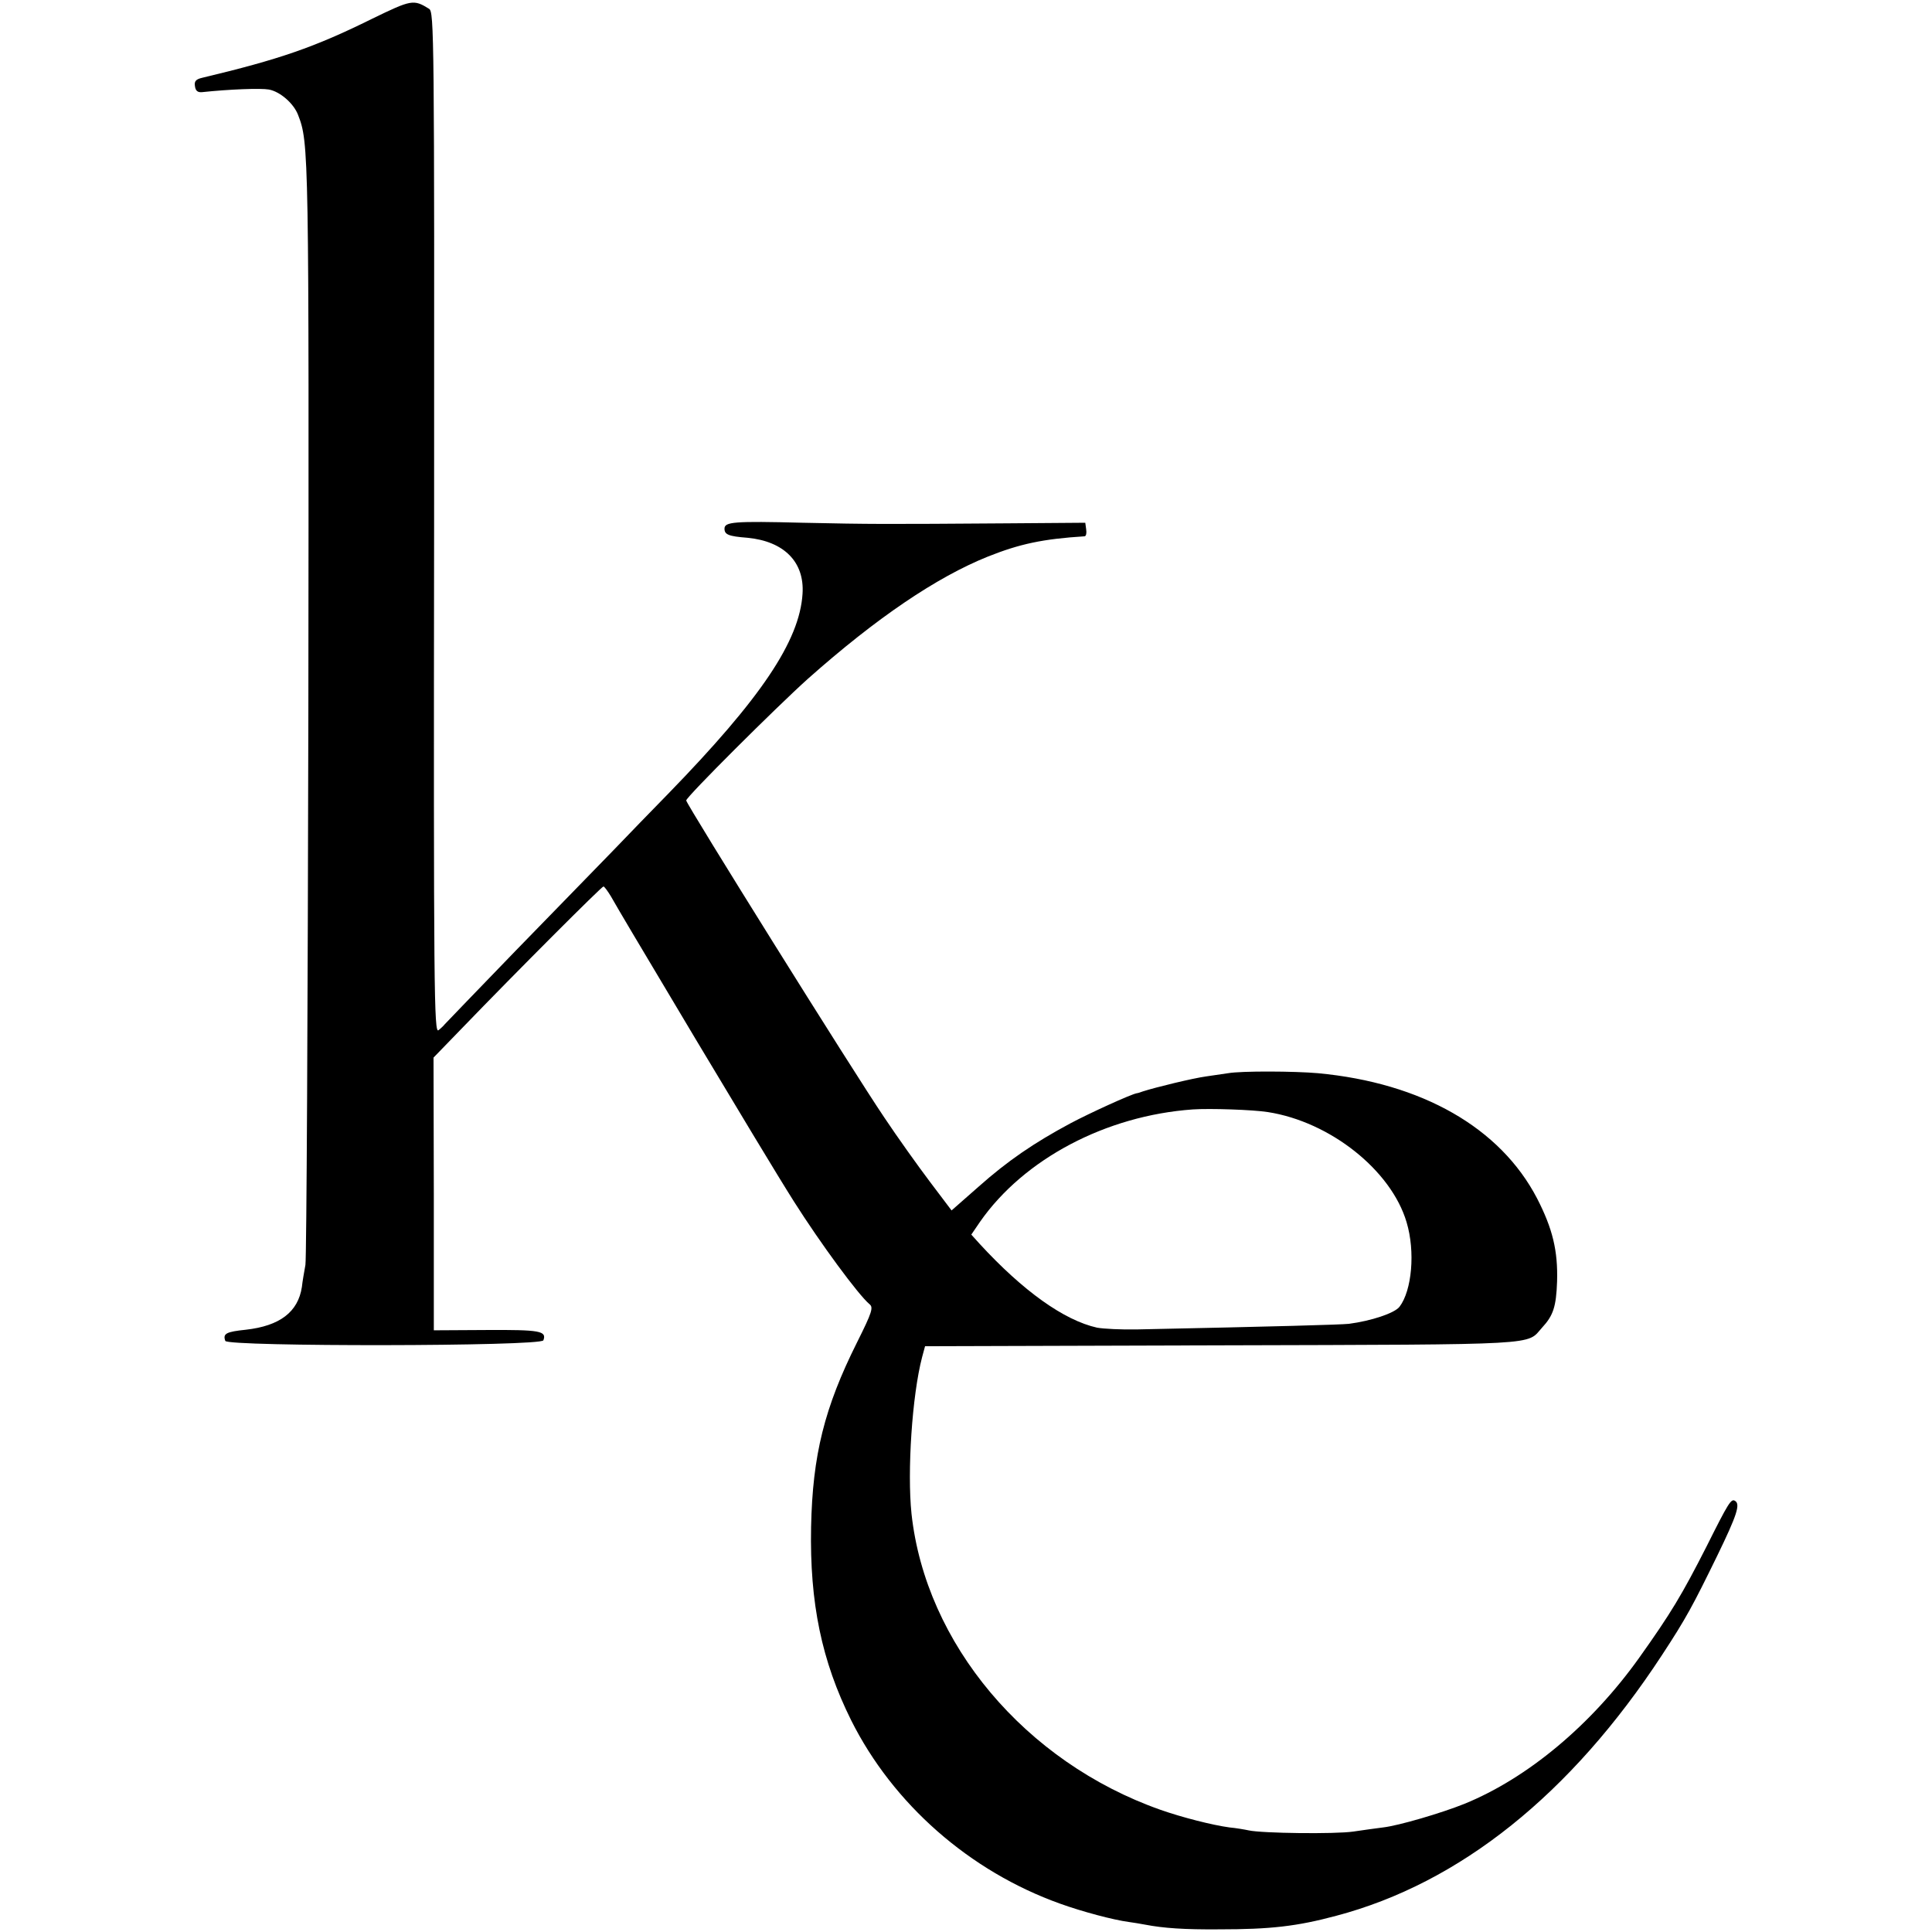<?xml version="1.0" standalone="no"?>
<!DOCTYPE svg PUBLIC "-//W3C//DTD SVG 20010904//EN"
 "http://www.w3.org/TR/2001/REC-SVG-20010904/DTD/svg10.dtd">
<svg version="1.0" xmlns="http://www.w3.org/2000/svg"
 width="656pt" height="656pt" viewBox="0 0 656 656"
 preserveAspectRatio="xMidYMid meet">
<g transform="translate(0,656) scale(0.1,-0.1)"
fill="#000000" stroke="none">
<path d="M1263 6496 c-196 -97 -316 -138 -576 -200 -22 -5 -28 -12 -25 -29 2
-15 9 -21 23 -20 94 10 200 14 228 9 38 -7 84 -47 99 -86 37 -95 37 -120 35
-2020 -2 -1015 -6 -1863 -10 -1885 -4 -22 -10 -56 -12 -75 -13 -85 -75 -132
-190 -145 -67 -7 -79 -13 -70 -38 8 -20 1072 -19 1080 2 12 32 -12 36 -193 35
l-179 -1 0 463 -1 463 95 98 c190 197 476 483 482 483 3 0 14 -15 25 -33 39
-68 60 -103 289 -487 130 -217 279 -465 333 -550 90 -142 218 -316 256 -348
14 -11 10 -26 -42 -130 -111 -222 -151 -383 -156 -627 -5 -258 36 -455 136
-656 142 -284 402 -513 710 -623 75 -27 180 -55 233 -62 15 -2 39 -6 55 -9 62
-12 134 -17 252 -16 173 0 263 10 397 46 420 111 797 413 1106 885 82 125 105
168 188 338 67 138 79 175 60 186 -13 8 -22 -6 -96 -154 -84 -165 -121 -227
-230 -380 -163 -228 -379 -408 -593 -495 -77 -31 -223 -74 -276 -80 -23 -3
-68 -9 -101 -14 -61 -9 -310 -6 -355 4 -14 3 -43 8 -65 10 -59 8 -161 34 -235
60 -459 162 -797 564 -845 1005 -15 144 2 402 36 532 l10 37 1007 3 c1101 3
1034 0 1088 60 38 41 48 71 51 157 3 104 -15 179 -68 282 -125 240 -391 392
-744 425 -80 7 -258 8 -305 0 -14 -2 -47 -7 -75 -11 -44 -6 -172 -37 -215 -51
-8 -3 -17 -6 -20 -6 -21 -4 -159 -67 -225 -102 -125 -67 -214 -128 -313 -216
l-91 -80 -74 98 c-40 53 -110 151 -154 217 -109 161 -673 1065 -673 1077 0 12
304 315 413 413 233 207 437 345 611 415 108 43 186 60 329 69 5 1 7 11 5 24
l-3 22 -265 -2 c-420 -3 -462 -3 -695 2 -233 6 -265 3 -265 -20 0 -20 13 -26
78 -31 124 -12 194 -82 187 -190 -10 -161 -142 -356 -456 -679 -54 -55 -139
-143 -189 -195 -51 -52 -199 -205 -329 -338 -130 -134 -238 -247 -241 -250 -3
-4 -12 -13 -21 -20 -15 -12 -17 118 -15 1722 1 1666 0 1735 -17 1746 -53 33
-60 31 -194 -34z m3042 -3712 c212 -33 419 -198 471 -374 30 -100 18 -232 -24
-287 -17 -22 -96 -48 -172 -58 -30 -3 -238 -9 -720 -19 -52 -1 -113 2 -135 6
-112 25 -251 124 -399 285 l-28 31 30 44 c149 213 427 360 722 381 59 4 205
-1 255 -9z"/>
</g>
</svg>
